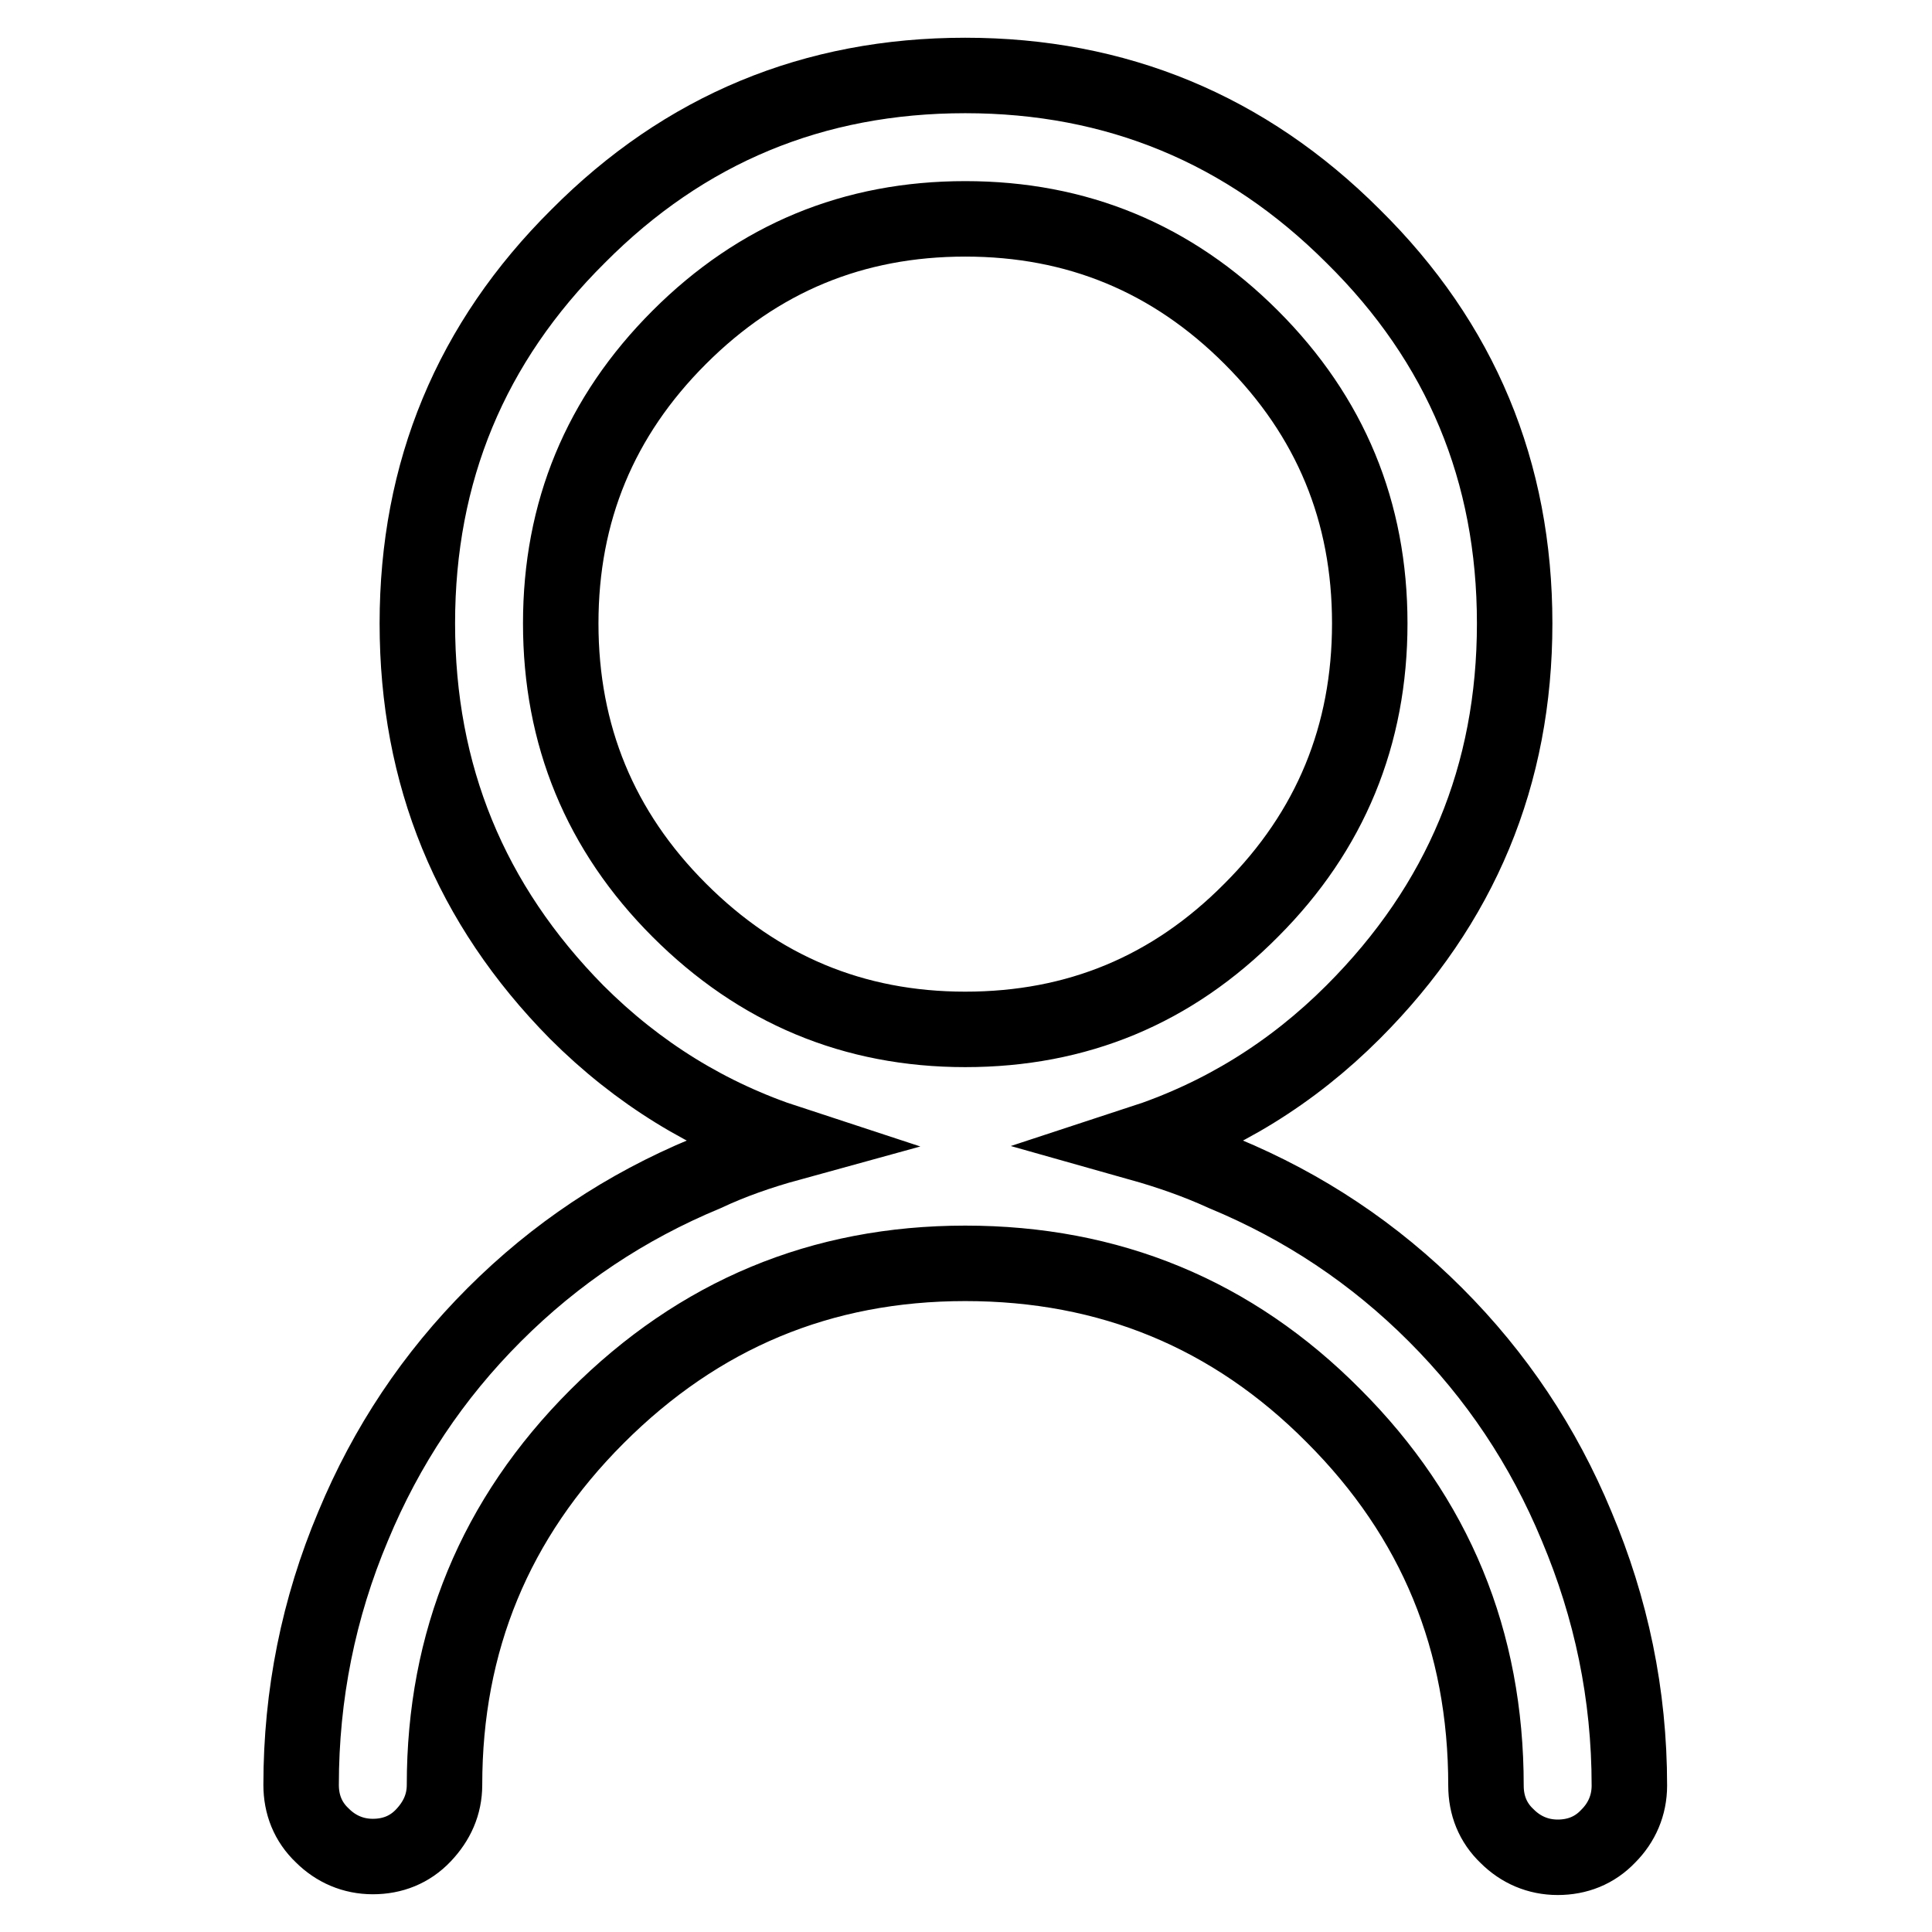 <?xml version="1.0" encoding="utf-8"?>
<!-- Svg Vector Icons : http://www.onlinewebfonts.com/icon -->
<!DOCTYPE svg PUBLIC "-//W3C//DTD SVG 1.1//EN" "http://www.w3.org/Graphics/SVG/1.1/DTD/svg11.dtd">
<svg version="1.1" xmlns="http://www.w3.org/2000/svg" xmlns:xlink="http://www.w3.org/1999/xlink" x="0px" y="0px" viewBox="0 0 256 256" enable-background="new 0 0 256 256" xml:space="preserve">
<g> <path stroke-width="10" fill-opacity="0" stroke="#000000"  d="M208.9,202.2c-4.4-10.6-10.6-19.9-18.7-28c-8.1-8.1-17.4-14.3-28-18.7c-3.5-1.6-7.2-2.9-11.1-4 c10.7-3.5,20.1-9.3,28.2-17.4c14.3-14.3,21.4-31.4,21.4-51.5c0-20.1-7.1-37.2-21.4-51.3C165.1,17.1,147.9,10,127.9,10 c-20.1,0-37.2,7.1-51.3,21.3C62.4,45.4,55.3,62.5,55.3,82.6c0,20.1,7,37.2,21.1,51.5c8.1,8.1,17.5,13.9,28.2,17.4 c-4,1.1-7.7,2.4-11.1,4c-10.6,4.4-19.9,10.6-28,18.7c-8.1,8.1-14.3,17.4-18.7,28c-4.6,10.9-6.9,22.4-6.9,34.3 c0,2.6,0.9,4.9,2.8,6.7c1.8,1.8,4.1,2.8,6.7,2.8s4.9-0.9,6.7-2.8s2.8-4.1,2.8-6.7c0-19,6.7-35.3,20.2-48.8 c13.5-13.5,29.7-20.3,48.8-20.3s35.4,6.7,48.8,20.2c13.5,13.5,20.2,29.8,20.2,49c0,2.6,0.9,4.9,2.8,6.7c1.8,1.8,4.1,2.8,6.7,2.8 s4.9-0.9,6.7-2.8c1.8-1.8,2.8-4.1,2.8-6.7C215.9,224.5,213.5,213.1,208.9,202.2L208.9,202.2z M74.3,82.6c0-14.8,5.2-27.4,15.7-37.9 S113.1,29,127.9,29c14.8,0,27.4,5.2,37.9,15.7c10.5,10.5,15.7,23.1,15.7,37.9s-5.2,27.5-15.7,38c-10.5,10.6-23.1,15.8-37.9,15.8 c-14.8,0-27.4-5.3-37.9-15.8S74.3,97.4,74.3,82.6z"/></g>
</svg>
